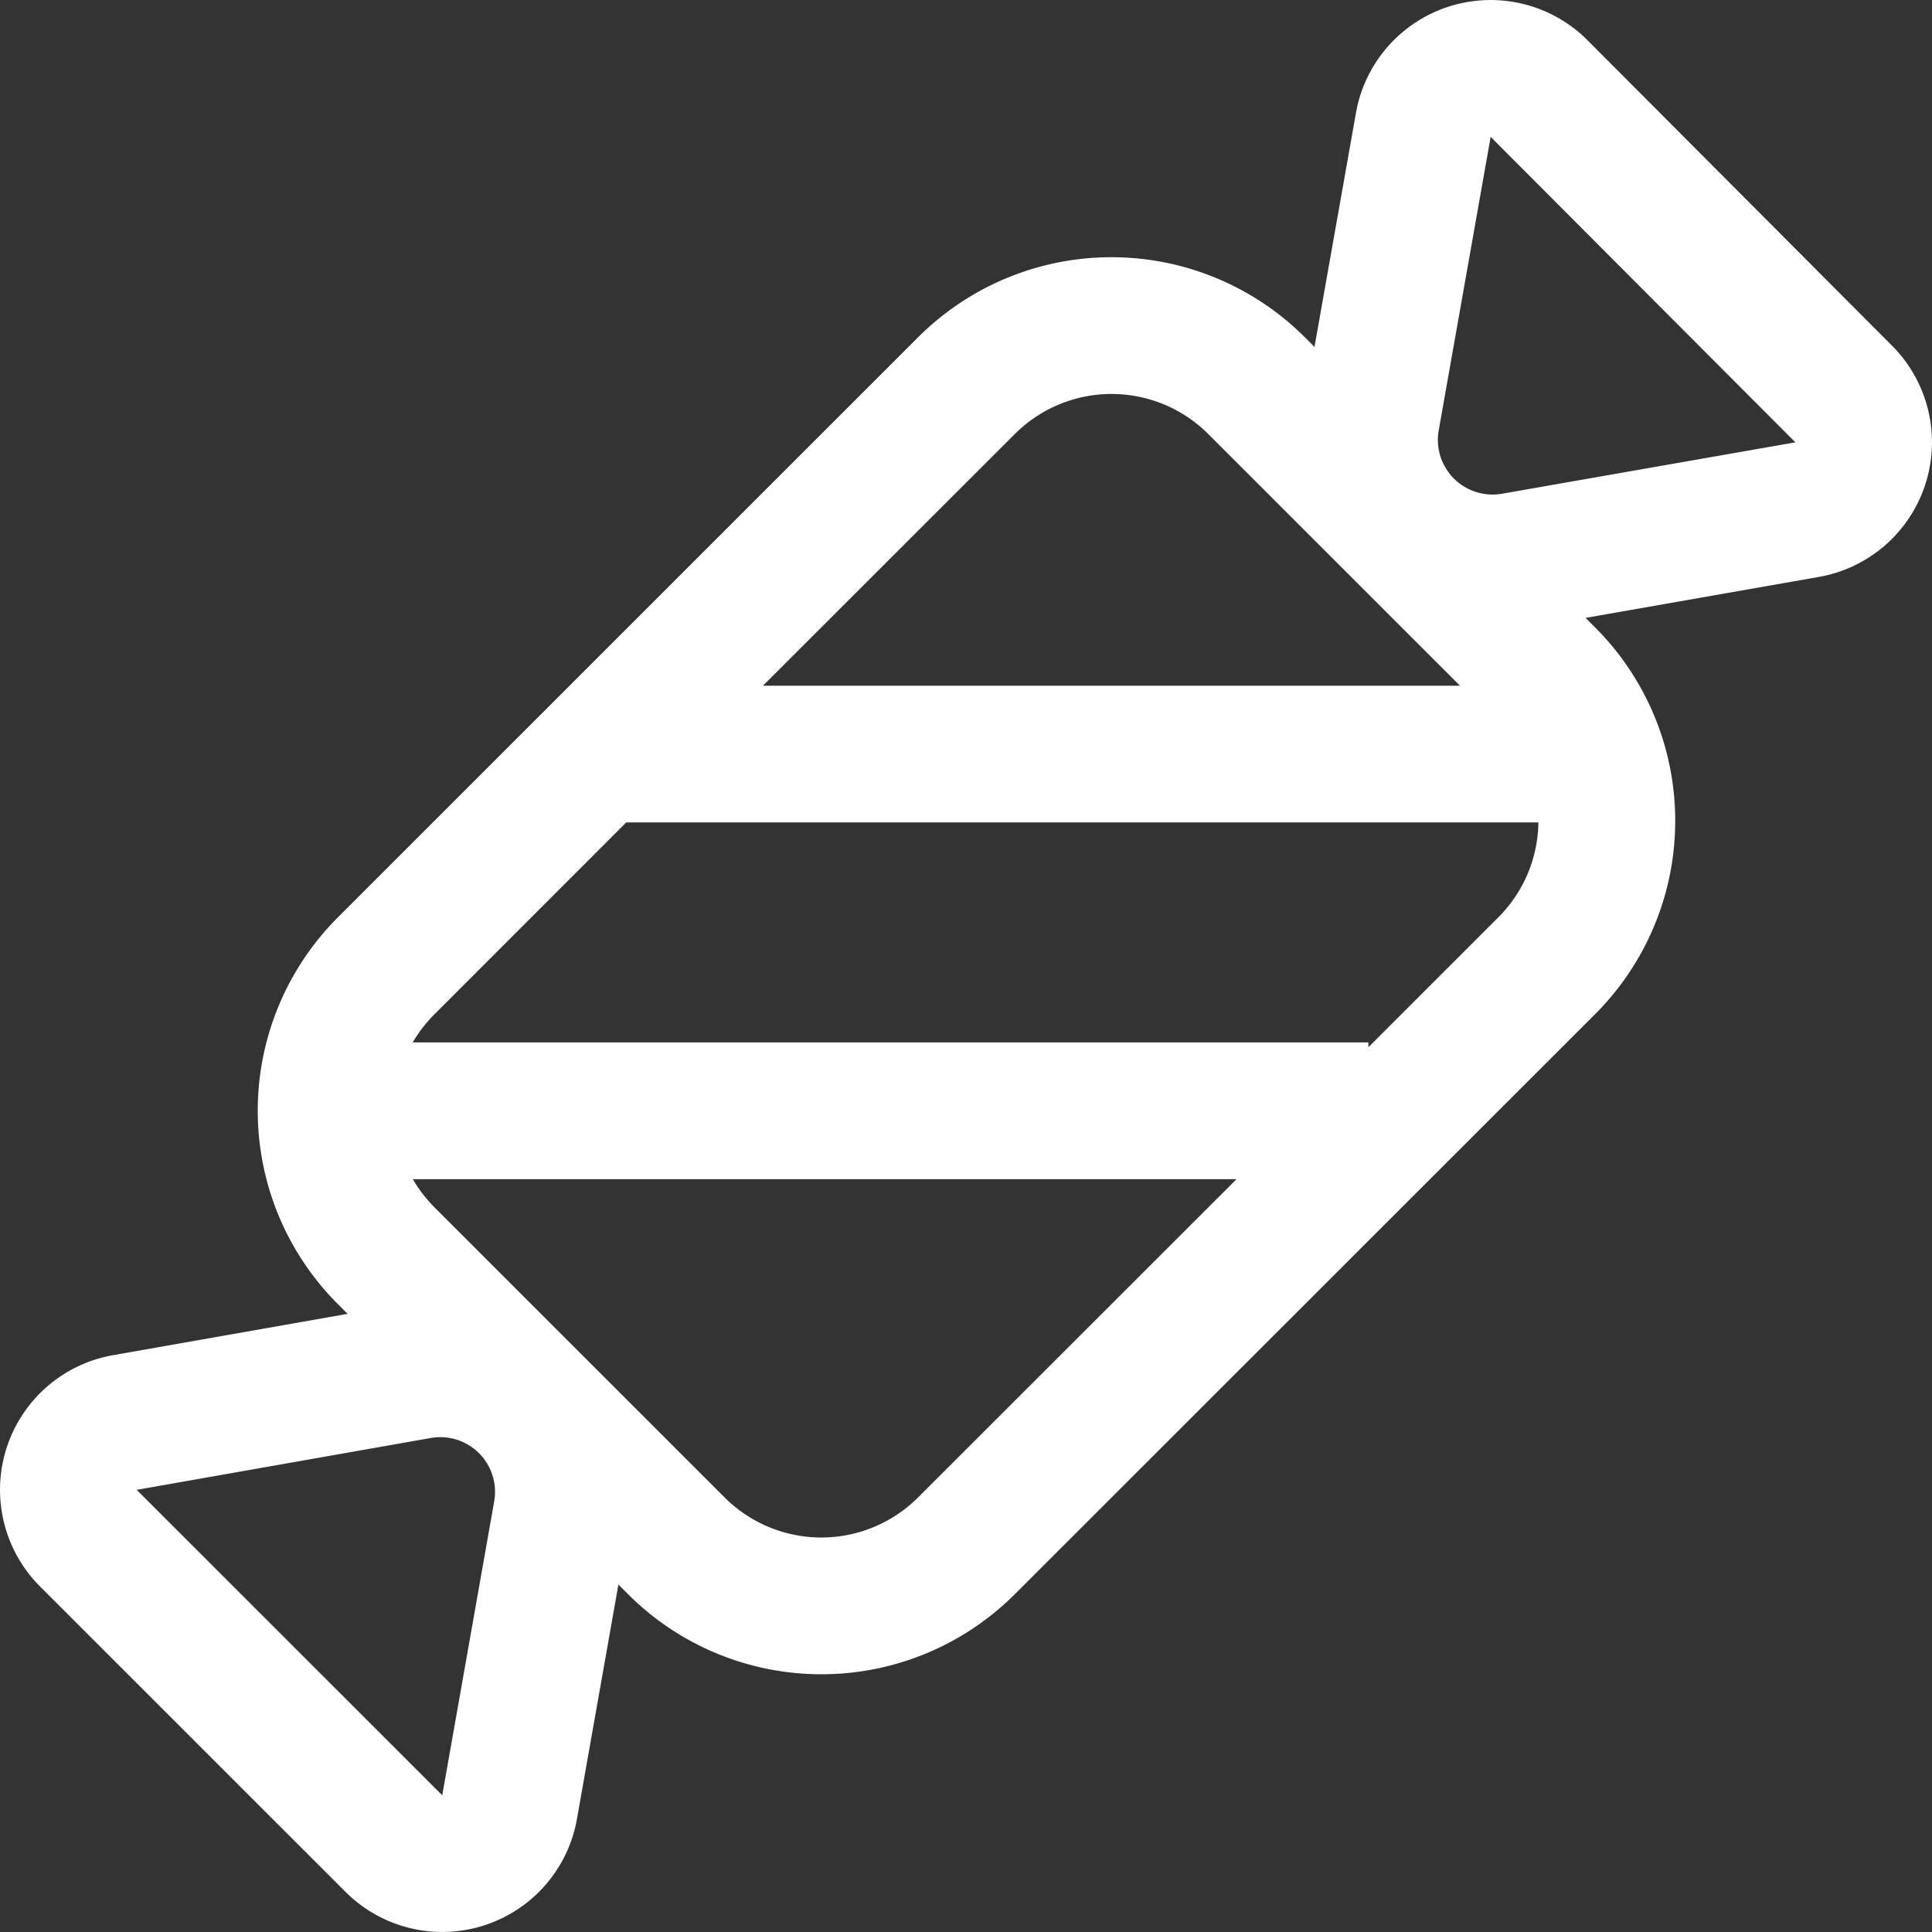 <?xml version="1.0" encoding="UTF-8" standalone="no"?>
<!-- Uploaded to: SVG Repo, www.svgrepo.com, Generator: SVG Repo Mixer Tools -->

<svg
   xmlns:dc="http://purl.org/dc/elements/1.1/"
   xmlns:cc="http://creativecommons.org/ns#"
   xmlns:rdf="http://www.w3.org/1999/02/22-rdf-syntax-ns#"
   xmlns:svg="http://www.w3.org/2000/svg"
   xmlns="http://www.w3.org/2000/svg"
   xmlns:sodipodi="http://sodipodi.sourceforge.net/DTD/sodipodi-0.dtd"
   xmlns:inkscape="http://www.inkscape.org/namespaces/inkscape"
   width="52"
   height="52"
   viewBox="0 0 66.56 66.56"
   class="icon"
   version="1.1"
   id="svg4"
   sodipodi:docname="zachcianki.svg"
   inkscape:version="0.92.4 (5da689c313, 2019-01-14)">
  <rect x="0" y="0" width="66.56" height="66.56" fill="#333333" stroke="none"/>
  <defs
     id="defs8" />
  <sodipodi:namedview
     pagecolor="#ffffff"
     bordercolor="#000000"
     borderopacity="0.25"
     objecttolerance="10"
     gridtolerance="10"
     guidetolerance="10"
     inkscape:pageopacity="0"
     inkscape:pageshadow="2"
     inkscape:window-width="1920"
     inkscape:window-height="1017"
     id="namedview6"
     showgrid="false"
     fit-margin-top="0"
     fit-margin-left="0"
     fit-margin-right="0"
     fit-margin-bottom="0"
     inkscape:zoom="6.675088"
     inkscape:cx="8.7575129"
     inkscape:cy="35.721167"
     inkscape:window-x="-8"
     inkscape:window-y="-8"
     inkscape:window-maximized="1"
     inkscape:current-layer="svg4" />
  <path
     d="m 54.625,21.287 0.33,0.33 a 9.423,9.421 0 0 1 0,13.321 l -19.991,19.982 a 9.423,9.421 0 0 1 -13.329,0 l -0.33,-0.33 -1.428,8.074 a 4.712,4.711 0 0 1 -7.972,2.515 L 1.38,54.657 a 4.712,4.711 0 0 1 2.516,-7.97 l 8.08,-1.423 -0.335,-0.334 a 9.423,9.421 0 0 1 0,-13.326 l 19.986,-19.982 a 9.423,9.421 0 0 1 13.329,0 l 0.33,0.33 1.428,-8.06 a 4.712,4.711 0 0 1 7.977,-2.506 l 10.497,10.528 a 4.712,4.711 0 0 1 -2.521,7.961 z m -40.402,14.626 h 32.92 v 0.165 l 4.476,-4.475 a 4.697,4.696 0 0 0 1.38,-3.269 H 21.574 l -6.601,6.604 a 4.716,4.715 0 0 0 -0.754,0.975 z m 0,4.711 c 0.203,0.349 0.452,0.674 0.749,0.975 l 9.993,9.991 a 4.712,4.711 0 0 0 6.662,0 l 10.973,-10.966 z m 36.076,-17 -8.674,-8.672 a 4.712,4.711 0 0 0 -6.662,0 l -8.679,8.672 z m -45.589,27.703 10.526,10.523 1.79,-10.128 a 1.885,1.884 0 0 0 -2.186,-2.181 z M 51.356,4.711 49.565,14.829 a 1.885,1.884 0 0 0 2.181,2.181 L 61.853,15.239 51.351,4.711 Z"
     id="path2"
     inkscape:connector-curvature="0"
     style="fill:#ffffff;stroke-width:0.074"
     inkscape:export-filename="C:\Users\User\Desktop\zachcianki.png"
     inkscape:export-xdpi="96"
     inkscape:export-ydpi="96" />
</svg>

